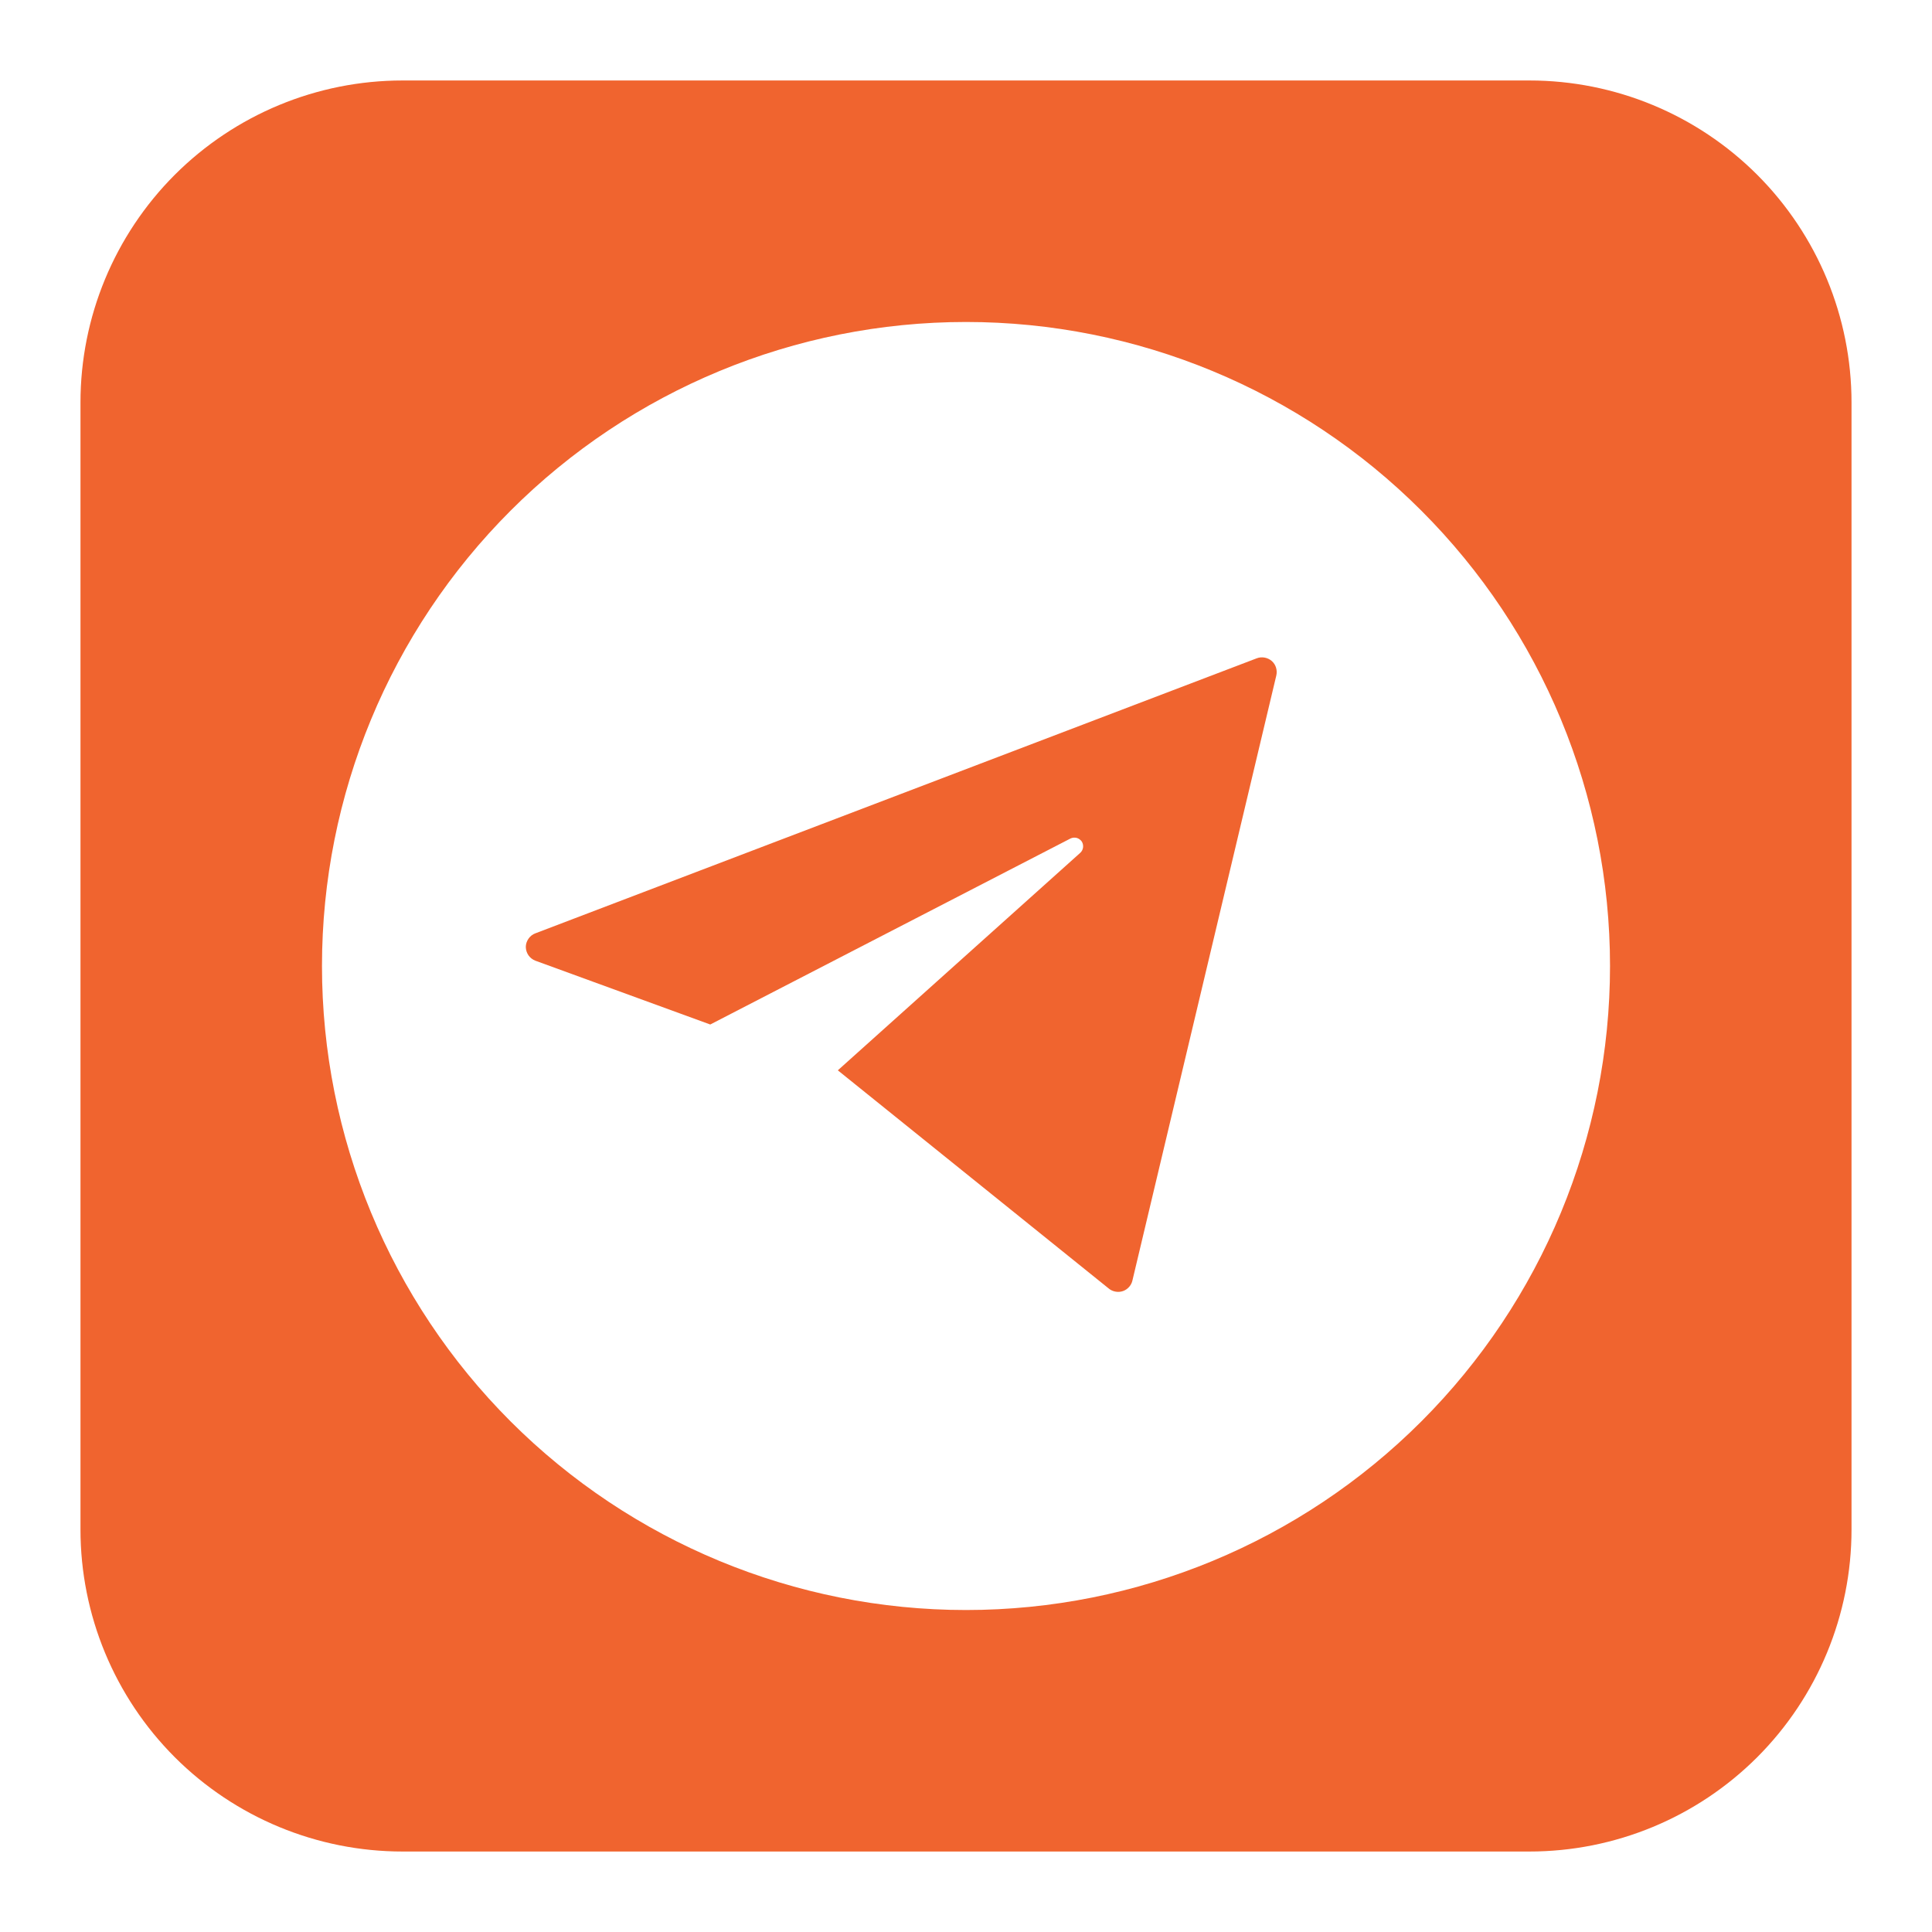 <svg width="32" height="32" viewBox="0 0 32 32" fill="none" xmlns="http://www.w3.org/2000/svg">
<path fill-rule="evenodd" clip-rule="evenodd" d="M6.667 1.333C5.252 1.333 3.896 1.895 2.895 2.895C1.895 3.896 1.333 5.252 1.333 6.667V25.333C1.333 26.748 1.895 28.104 2.895 29.105C3.896 30.105 5.252 30.667 6.667 30.667H25.333C26.748 30.667 28.104 30.105 29.105 29.105C30.105 28.104 30.667 26.748 30.667 25.333V6.667C30.667 5.252 30.105 3.896 29.105 2.895C28.104 1.895 26.748 1.333 25.333 1.333H6.667ZM26.667 16C26.667 18.829 25.543 21.542 23.542 23.543C21.542 25.543 18.829 26.667 16 26.667C13.171 26.667 10.458 25.543 8.457 23.543C6.457 21.542 5.333 18.829 5.333 16C5.333 13.171 6.457 10.458 8.457 8.458C10.458 6.457 13.171 5.333 16 5.333C18.829 5.333 21.542 6.457 23.542 8.458C25.543 10.458 26.667 13.171 26.667 16ZM8.709 15.685C8.709 15.587 8.775 15.492 8.867 15.459L20.817 10.903C20.859 10.887 20.903 10.884 20.947 10.892C20.99 10.9 21.031 10.919 21.064 10.948C21.131 11.005 21.16 11.1 21.14 11.187L18.756 21.211C18.747 21.25 18.728 21.286 18.701 21.316C18.675 21.346 18.641 21.369 18.604 21.383C18.567 21.396 18.526 21.401 18.487 21.395C18.447 21.39 18.41 21.375 18.377 21.352L13.877 17.728L17.893 14.125C17.919 14.101 17.935 14.069 17.939 14.035C17.943 14 17.935 13.965 17.916 13.936C17.895 13.908 17.866 13.887 17.832 13.878C17.798 13.87 17.762 13.873 17.731 13.888L11.764 16.969L8.867 15.912C8.821 15.894 8.781 15.863 8.753 15.823C8.725 15.782 8.71 15.735 8.709 15.685Z" fill="#F0642F"/>
</svg>
